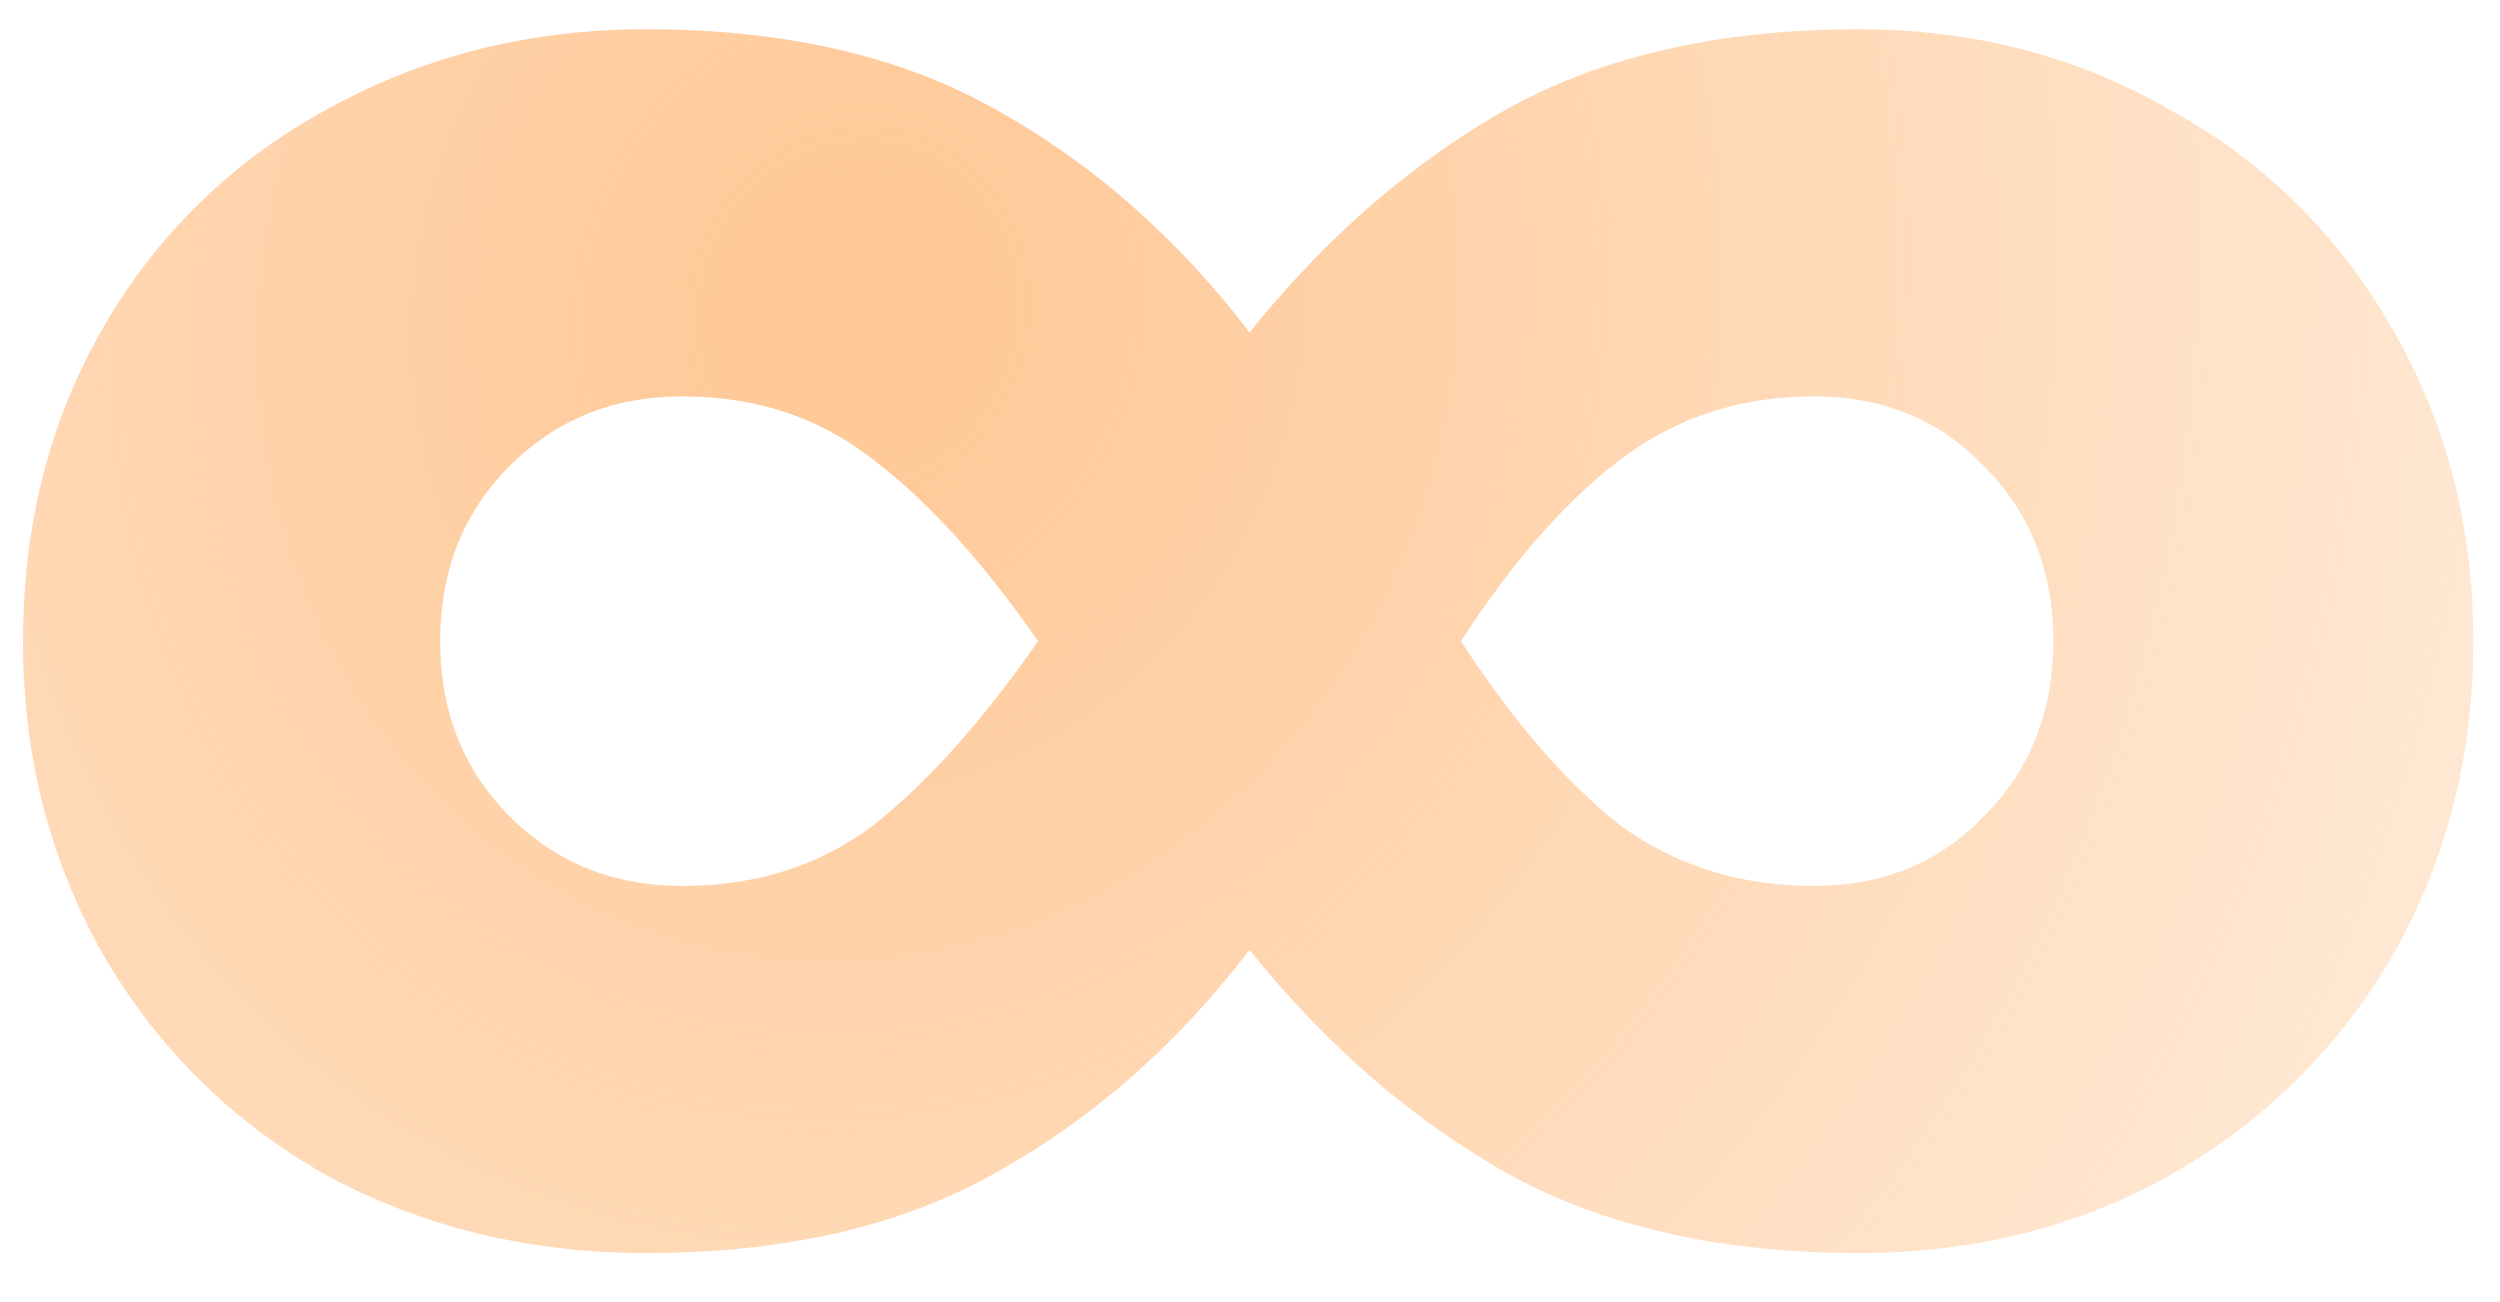 <svg xmlns="http://www.w3.org/2000/svg" width="48" height="25" fill="none"><path fill="url(#a)" d="M35.686.562c2.207 0 4.2.516 5.98 1.549a10.818 10.818 0 0 1 4.273 4.218c1.032 1.78 1.548 3.774 1.548 5.981s-.516 4.219-1.548 6.034c-1.033 1.78-2.457 3.186-4.272 4.219-1.78.997-3.774 1.495-5.981 1.495-2.67 0-4.93-.516-6.782-1.549-1.816-1.032-3.453-2.456-4.913-4.272-1.388 1.816-3.008 3.24-4.86 4.272-1.815 1.033-4.058 1.549-6.728 1.549-2.242 0-4.29-.498-6.14-1.495-1.816-1.033-3.24-2.439-4.273-4.219C.958 16.53.442 14.517.442 12.31c0-2.243.516-4.254 1.548-6.034A10.922 10.922 0 0 1 6.262 2.11C8.114 1.078 10.161.562 12.403.562c2.67 0 4.913.516 6.729 1.549 1.851 1.032 3.47 2.456 4.86 4.272 1.459-1.816 3.096-3.24 4.912-4.272C30.755 1.078 33.016.562 35.686.562ZM13.098 17.009c1.424 0 2.652-.391 3.684-1.175 1.033-.818 2.083-1.993 3.15-3.524-1.067-1.53-2.117-2.688-3.15-3.471-1.032-.819-2.26-1.228-3.684-1.228-1.318 0-2.421.445-3.311 1.335-.89.89-1.335 2.011-1.335 3.364 0 1.353.445 2.474 1.335 3.364.89.89 1.993 1.335 3.31 1.335Zm21.733 0c1.318 0 2.403-.445 3.258-1.335.89-.89 1.335-2.011 1.335-3.364 0-1.353-.445-2.474-1.335-3.364-.855-.89-1.94-1.335-3.258-1.335-1.424 0-2.67.41-3.738 1.228-1.032.783-2.047 1.94-3.043 3.471.996 1.53 2.011 2.706 3.043 3.524 1.068.784 2.314 1.175 3.738 1.175Z"/><defs><radialGradient id="a" cx="0" cy="0" r="1" gradientTransform="matrix(-63.551 97.662 -90.573 -58.938 16.445 6.114)" gradientUnits="userSpaceOnUse"><stop stop-color="#FF7A01" stop-opacity=".3"/><stop offset="0" stop-color="#FFC794"/><stop offset=".51" stop-color="#FFC794" stop-opacity="0"/></radialGradient></defs></svg>